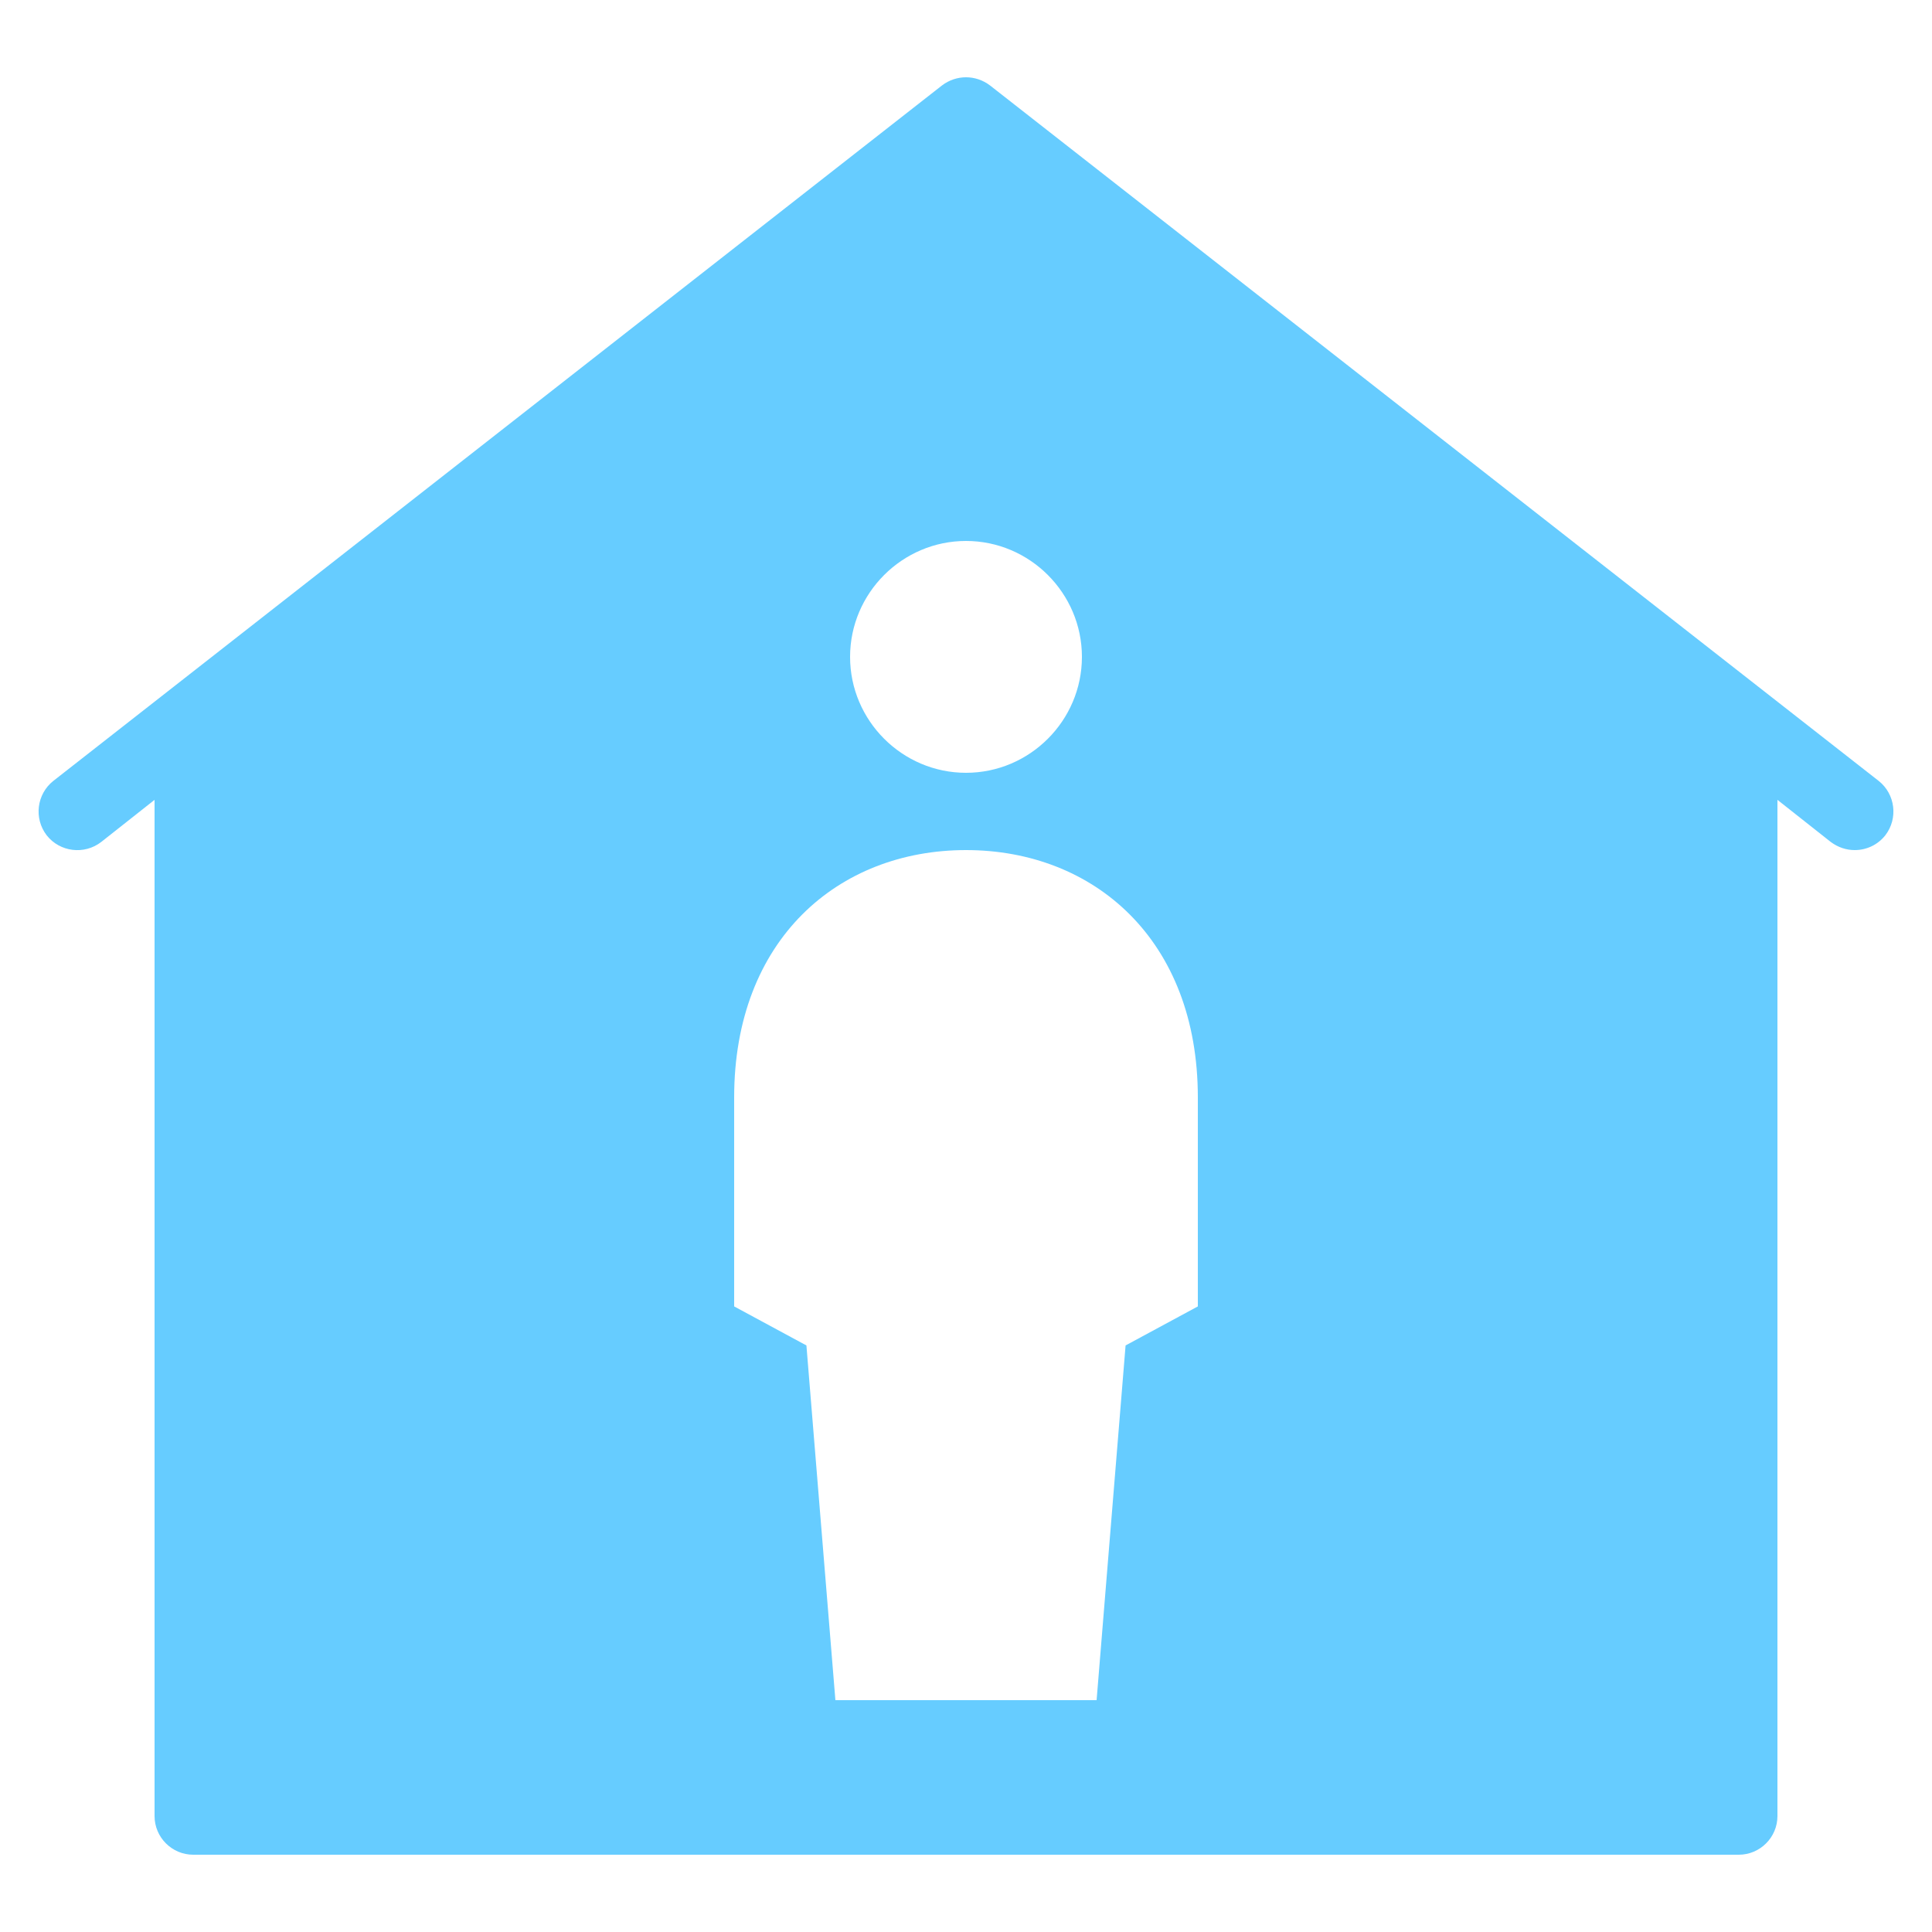 <svg viewBox="0 0 50 50" xmlns="http://www.w3.org/2000/svg" xmlns:xlink="http://www.w3.org/1999/xlink" overflow="hidden"><path d="M48.62 20.21 25.62 2.21C25.25 1.93 24.75 1.93 24.38 2.21L1.38 20.21C0.95 20.55 0.87 21.18 1.21 21.62 1.55 22.05 2.18 22.13 2.62 21.79L4 20.7 4 47C4 47.55 4.45 48 5 48L45 48C45.55 48 46 47.55 46 47L46 20.7 47.38 21.79C47.57 21.93 47.78 22 48 22 48.3 22 48.59 21.87 48.79 21.62 49.13 21.18 49.05 20.55 48.62 20.21ZM25 14C26.65 14 28 15.35 28 17 28 18.65 26.65 20 25 20 23.35 20 22 18.65 22 17 22 15.35 23.35 14 25 14ZM31 33.81 29.13 34.82 28.38 44 21.62 44 20.87 34.82 19 33.81 19 28.4C19 24.32 21.69 22 25 22 28.31 22 31 24.32 31 28.4L31 33.81Z" fill="#66CCFF"/></svg>